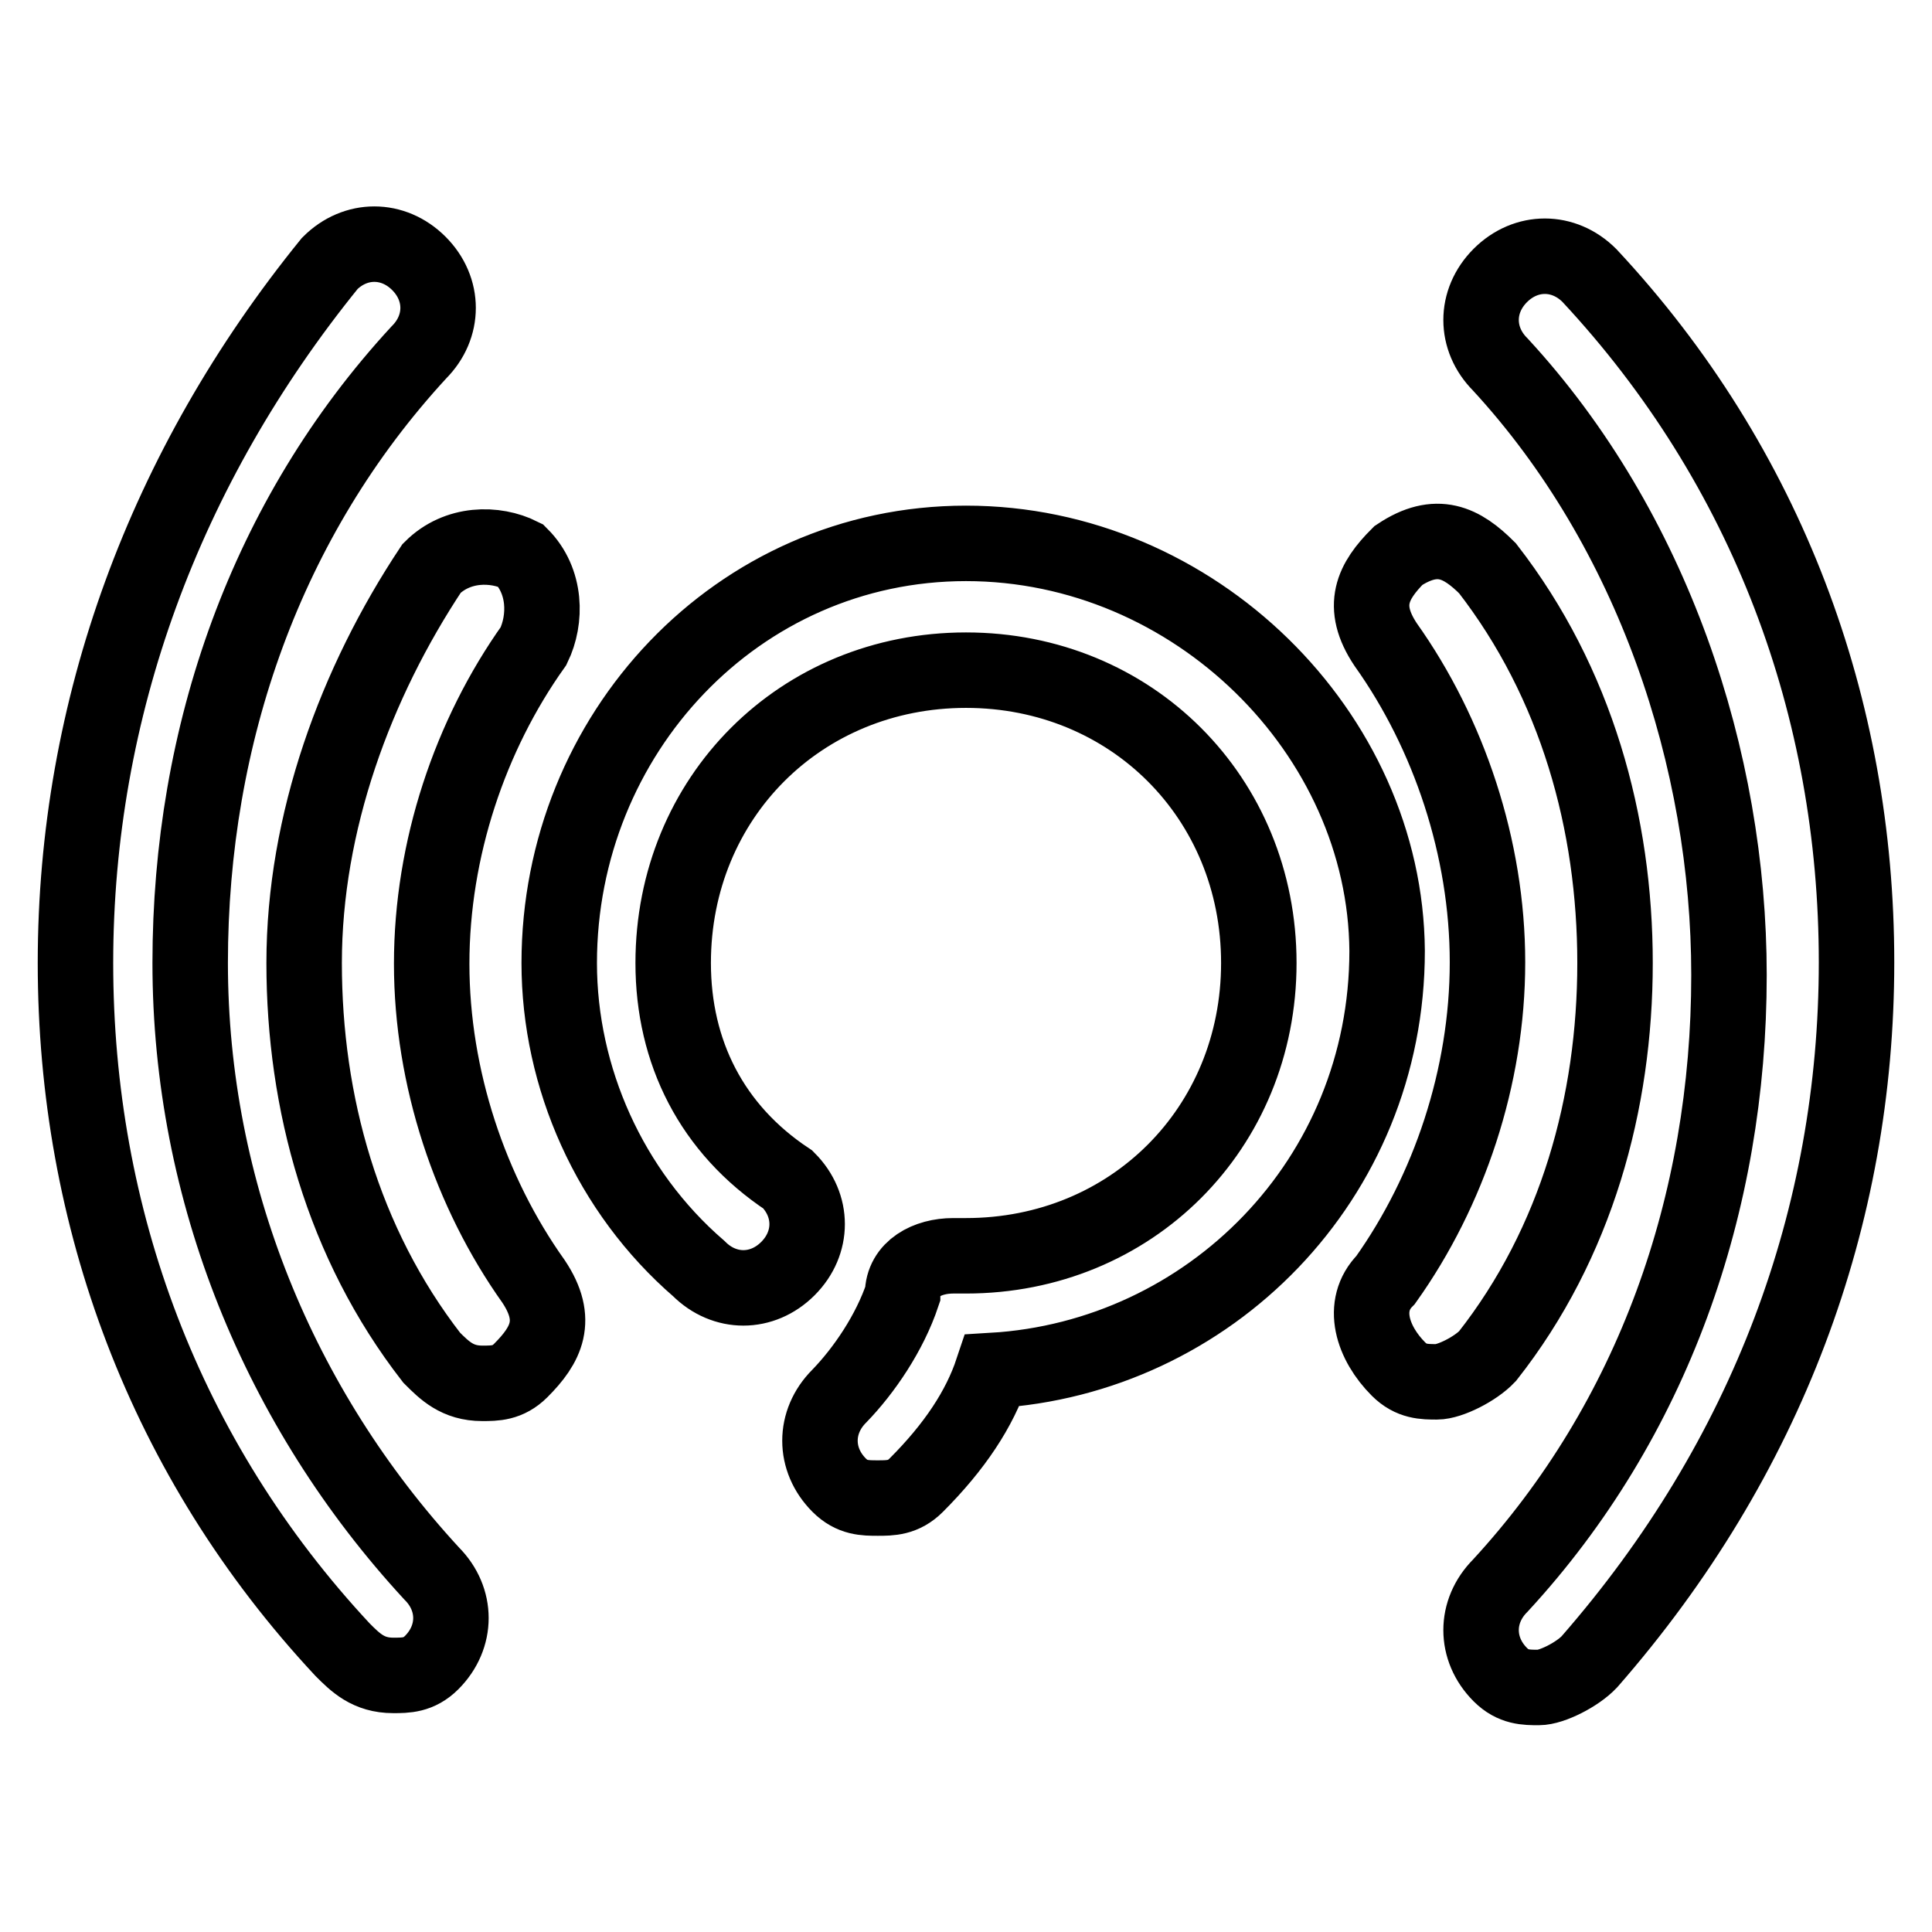 <?xml version="1.0" encoding="utf-8"?>
<!-- Svg Vector Icons : http://www.onlinewebfonts.com/icon -->
<!DOCTYPE svg PUBLIC "-//W3C//DTD SVG 1.1//EN" "http://www.w3.org/Graphics/SVG/1.1/DTD/svg11.dtd">
<svg version="1.1" xmlns="http://www.w3.org/2000/svg" xmlns:xlink="http://www.w3.org/1999/xlink" x="0px" y="0px" viewBox="0 0 256 256" enable-background="new 0 0 256 256" xml:space="preserve">
<g> <path stroke-width="10" fill-opacity="0" stroke="#000000"  d="M128,72c-30.3,0-53.9,25.3-53.9,55.6c0,15.2,6.7,30.3,18.5,40.5c3.4,3.4,8.4,3.4,11.8,0 c3.4-3.4,3.4-8.4,0-11.8c-10.1-6.7-15.2-16.9-15.2-28.7c0-21.9,16.9-38.8,38.8-38.8s38.8,16.9,38.8,38.8 c0,21.9-16.9,38.8-38.8,38.8h-1.7c-3.4,0-6.7,1.7-6.7,5.1c-1.7,5.1-5.1,10.1-8.4,13.5c-3.4,3.4-3.4,8.4,0,11.8 c1.7,1.7,3.4,1.7,5.1,1.7c1.7,0,3.4,0,5.1-1.7c5.1-5.1,8.4-10.1,10.1-15.2c28.7-1.7,52.3-25.3,52.3-55.6 C183.6,97.2,158.3,72,128,72z M25.2,127.6c0-30.3,10.1-59,30.3-80.9c3.4-3.4,3.4-8.4,0-11.8c-3.4-3.4-8.4-3.4-11.8,0 c-21.9,27-33.7,59-33.7,92.7s11.8,65.7,35.4,91c1.7,1.7,3.4,3.4,6.7,3.4c1.7,0,3.4,0,5.1-1.7c3.4-3.4,3.4-8.4,0-11.8 C37,186.6,25.2,157.9,25.2,127.6z M210.6,36.5c-3.4-3.4-8.4-3.4-11.8,0c-3.4,3.4-3.4,8.4,0,11.8c20.2,21.9,30.3,52.3,30.3,80.9 c0,30.3-10.1,59-30.3,80.9c-3.4,3.4-3.4,8.4,0,11.8c1.7,1.7,3.4,1.7,5.1,1.7c1.7,0,5.1-1.7,6.7-3.4c23.6-27,35.4-59,35.4-92.7 S234.2,61.8,210.6,36.5z M69,73.6c-3.4-1.7-8.4-1.7-11.8,1.7C47.1,90.5,40.3,109,40.3,127.6c0,18.5,5.1,37.1,16.9,52.3 c1.7,1.7,3.4,3.4,6.7,3.4c1.7,0,3.4,0,5.1-1.7c3.4-3.4,5.1-6.7,1.7-11.8c-8.4-11.8-13.5-27-13.5-42.1c0-15.2,5.1-30.3,13.5-42.1 C72.4,82.1,72.4,77,69,73.6z M214,127.6c0-18.5-5.1-37.1-16.9-52.3c-3.4-3.4-6.7-5.1-11.8-1.7c-3.4,3.4-5.1,6.7-1.7,11.8 c8.4,11.8,13.5,27,13.5,42.1c0,15.2-5.1,30.3-13.5,42.1c-3.4,3.4-1.7,8.4,1.7,11.8c1.7,1.7,3.4,1.7,5.1,1.7c1.7,0,5.1-1.7,6.7-3.4 C208.9,164.7,214,146.1,214,127.6z"/></g>
</svg>